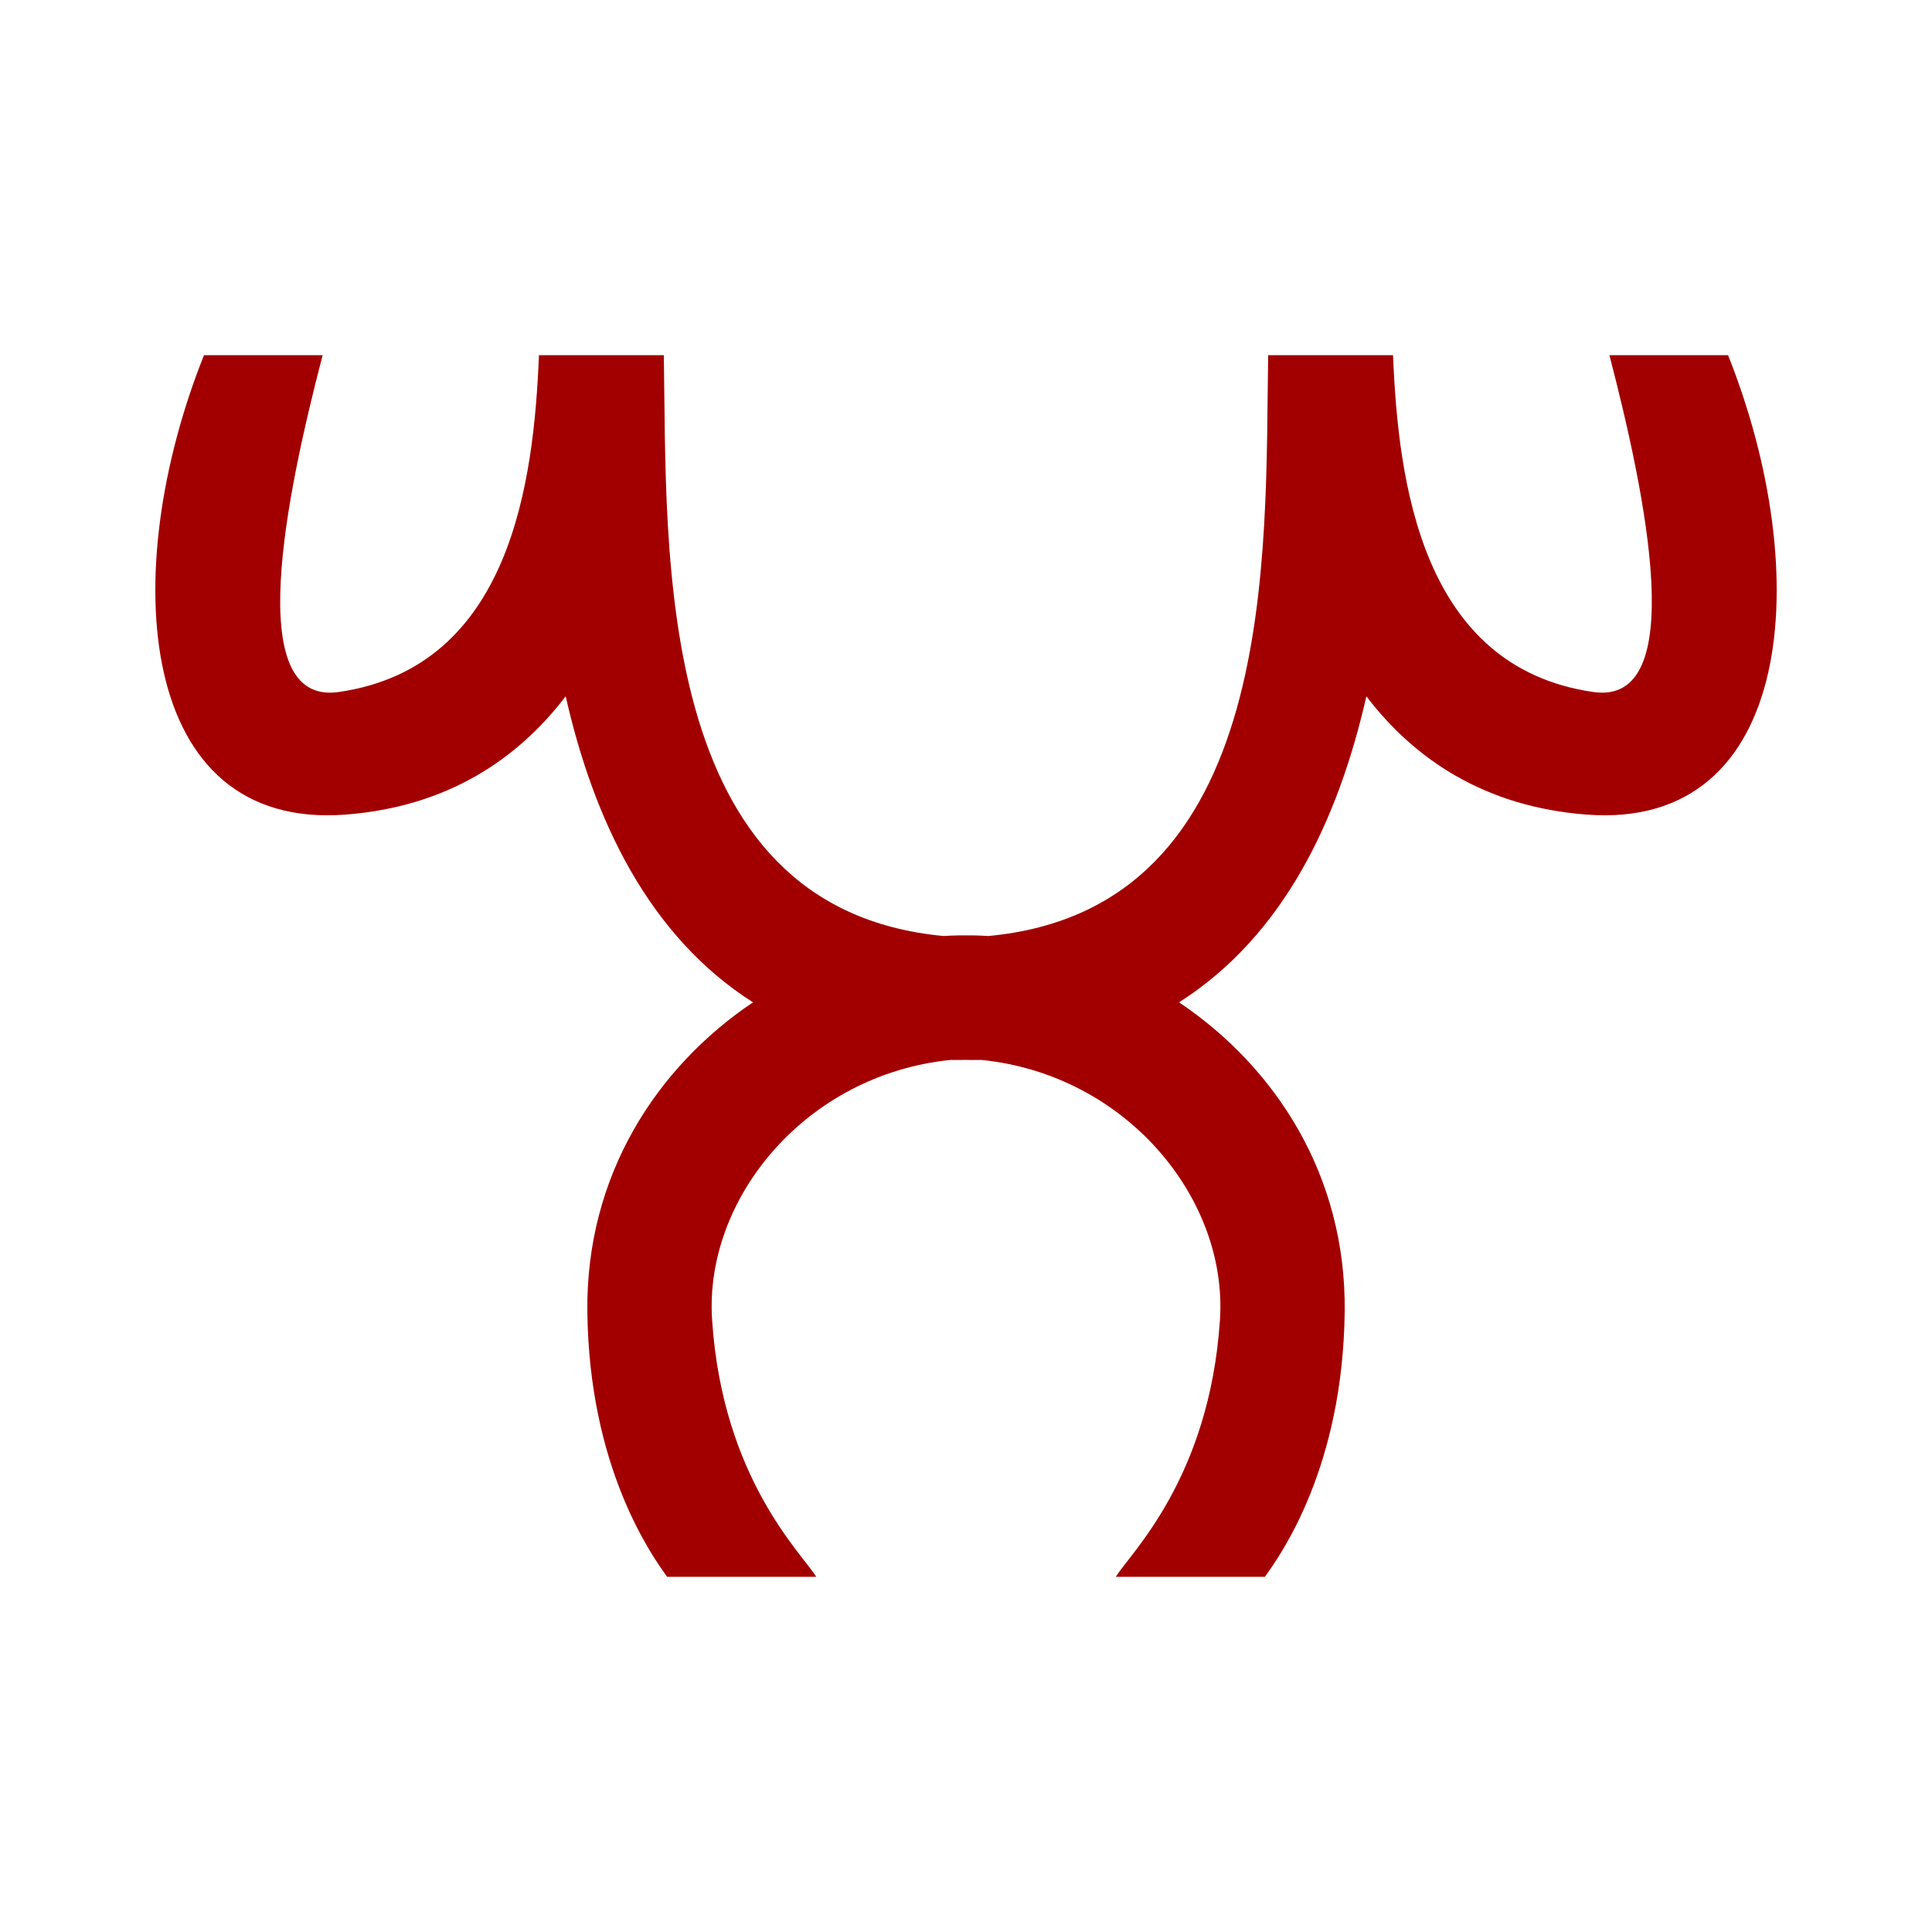<?xml version="1.0" encoding="UTF-8" standalone="no"?>
<!-- Created with Inkscape (http://www.inkscape.org/) -->

<svg
   xmlns:dc="http://purl.org/dc/elements/1.1/"
   xmlns:cc="http://creativecommons.org/ns#"
   xmlns:rdf="http://www.w3.org/1999/02/22-rdf-syntax-ns#"
   xmlns:svg="http://www.w3.org/2000/svg"
   xmlns="http://www.w3.org/2000/svg"
   xmlns:sodipodi="http://sodipodi.sourceforge.net/DTD/sodipodi-0.dtd"
   xmlns:inkscape="http://www.inkscape.org/namespaces/inkscape"
   width="79.375mm"
   height="79.375mm"
   viewBox="0 0 79.375 79.375"
   version="1.1"
   id="svg1395"
   inkscape:version="0.92.2 (5c3e80d, 2017-08-06)"
   sodipodi:docname="Arun.svg"
   inkscape:export-filename="C:\Users\irock\Desktop\Stuff\Images\Homestuck\ezodiac\01 Rust\Derse\Arun.png"
   inkscape:export-xdpi="320"
   inkscape:export-ydpi="320">
  <title
     id="title1971">Arun</title>
  <defs
     id="defs1389" />
  <sodipodi:namedview
     id="base"
     pagecolor="#ffffff"
     bordercolor="#666666"
     borderopacity="1.0"
     inkscape:pageopacity="0.0"
     inkscape:pageshadow="2"
     inkscape:zoom="1.979899"
     inkscape:cx="192.34643"
     inkscape:cy="157.28328"
     inkscape:document-units="mm"
     inkscape:current-layer="svg1395"
     showgrid="false" />
  <g
     inkscape:groupmode="layer"
     id="layer3"
     inkscape:label="Layer  1" />
  <path
     style="color:#000000;font-style:normal;font-variant:normal;font-weight:normal;font-stretch:normal;font-size:medium;line-height:normal;font-family:sans-serif;font-variant-ligatures:normal;font-variant-position:normal;font-variant-caps:normal;font-variant-numeric:normal;font-variant-alternates:normal;font-feature-settings:normal;text-indent:0;text-align:start;text-decoration:none;text-decoration-line:none;text-decoration-style:solid;text-decoration-color:#000000;letter-spacing:normal;word-spacing:normal;text-transform:none;writing-mode:lr-tb;direction:ltr;text-orientation:mixed;dominant-baseline:auto;baseline-shift:baseline;text-anchor:start;white-space:normal;shape-padding:0;clip-rule:nonzero;display:inline;overflow:visible;visibility:visible;opacity:1;isolation:auto;mix-blend-mode:normal;color-interpolation:sRGB;color-interpolation-filters:linearRGB;solid-color:#000000;solid-opacity:1;vector-effect:none;fill:#a20000;fill-opacity:1;fill-rule:nonzero;stroke:none;stroke-width:4.233;stroke-linecap:butt;stroke-linejoin:miter;stroke-miterlimit:4;stroke-dasharray:none;stroke-dashoffset:0;stroke-opacity:1;color-rendering:auto;image-rendering:auto;shape-rendering:auto;text-rendering:auto;enable-background:accumulate"
     d="m 8.381,14.592 c -3.587,8.984 -2.747,19.531 5.815,18.875 4.165,-0.319 7.059,-2.26 9.045,-4.86 1.154,5.085 3.408,9.845 7.695,12.573 -3.959,2.662 -6.865,7.108 -6.805,12.696 0.069,6.37 2.59,9.954 3.279,10.907 h 6.125 c -0.583,-0.96 -3.846,-4.024 -4.279,-10.552 -0.333,-5.012 3.879,-10.089 9.798,-10.684 0.214,0.003 0.425,0.002 0.635,-0.001 0.209,0.003 0.42,0.004 0.634,0.001 5.919,0.595 10.131,5.673 9.798,10.684 -0.434,6.528 -3.696,9.592 -4.279,10.552 h 6.125 c 0.689,-0.954 3.21,-4.537 3.279,-10.907 0.061,-5.588 -2.846,-10.033 -6.805,-12.696 4.287,-2.728 6.541,-7.487 7.695,-12.573 1.986,2.6 4.88,4.541 9.045,4.86 8.562,0.656 9.401,-9.891 5.815,-18.875 h -4.874 C 67.613,20.33 69.436,29.003 65.463,28.431 58.374,27.411 57.445,19.77 57.232,14.592 h -5.13 c -0.137,8.077 0.511,22.743 -11.499,23.864 -0.201,-0.013 -0.403,-0.022 -0.605,-0.026 -0.103,-0.002 -0.207,-6.91e-4 -0.31,-5.16e-4 -0.103,-1.77e-4 -0.207,-0.002 -0.31,5.16e-4 -0.203,0.004 -0.404,0.013 -0.606,0.026 C 26.762,37.335 27.41,22.669 27.273,14.592 h -5.13 c -0.213,5.178 -1.142,12.819 -8.231,13.839 -3.973,0.572 -2.15,-8.101 -0.657,-13.839 z"
     id="path1954"
     inkscape:connector-curvature="0" />
</svg>
